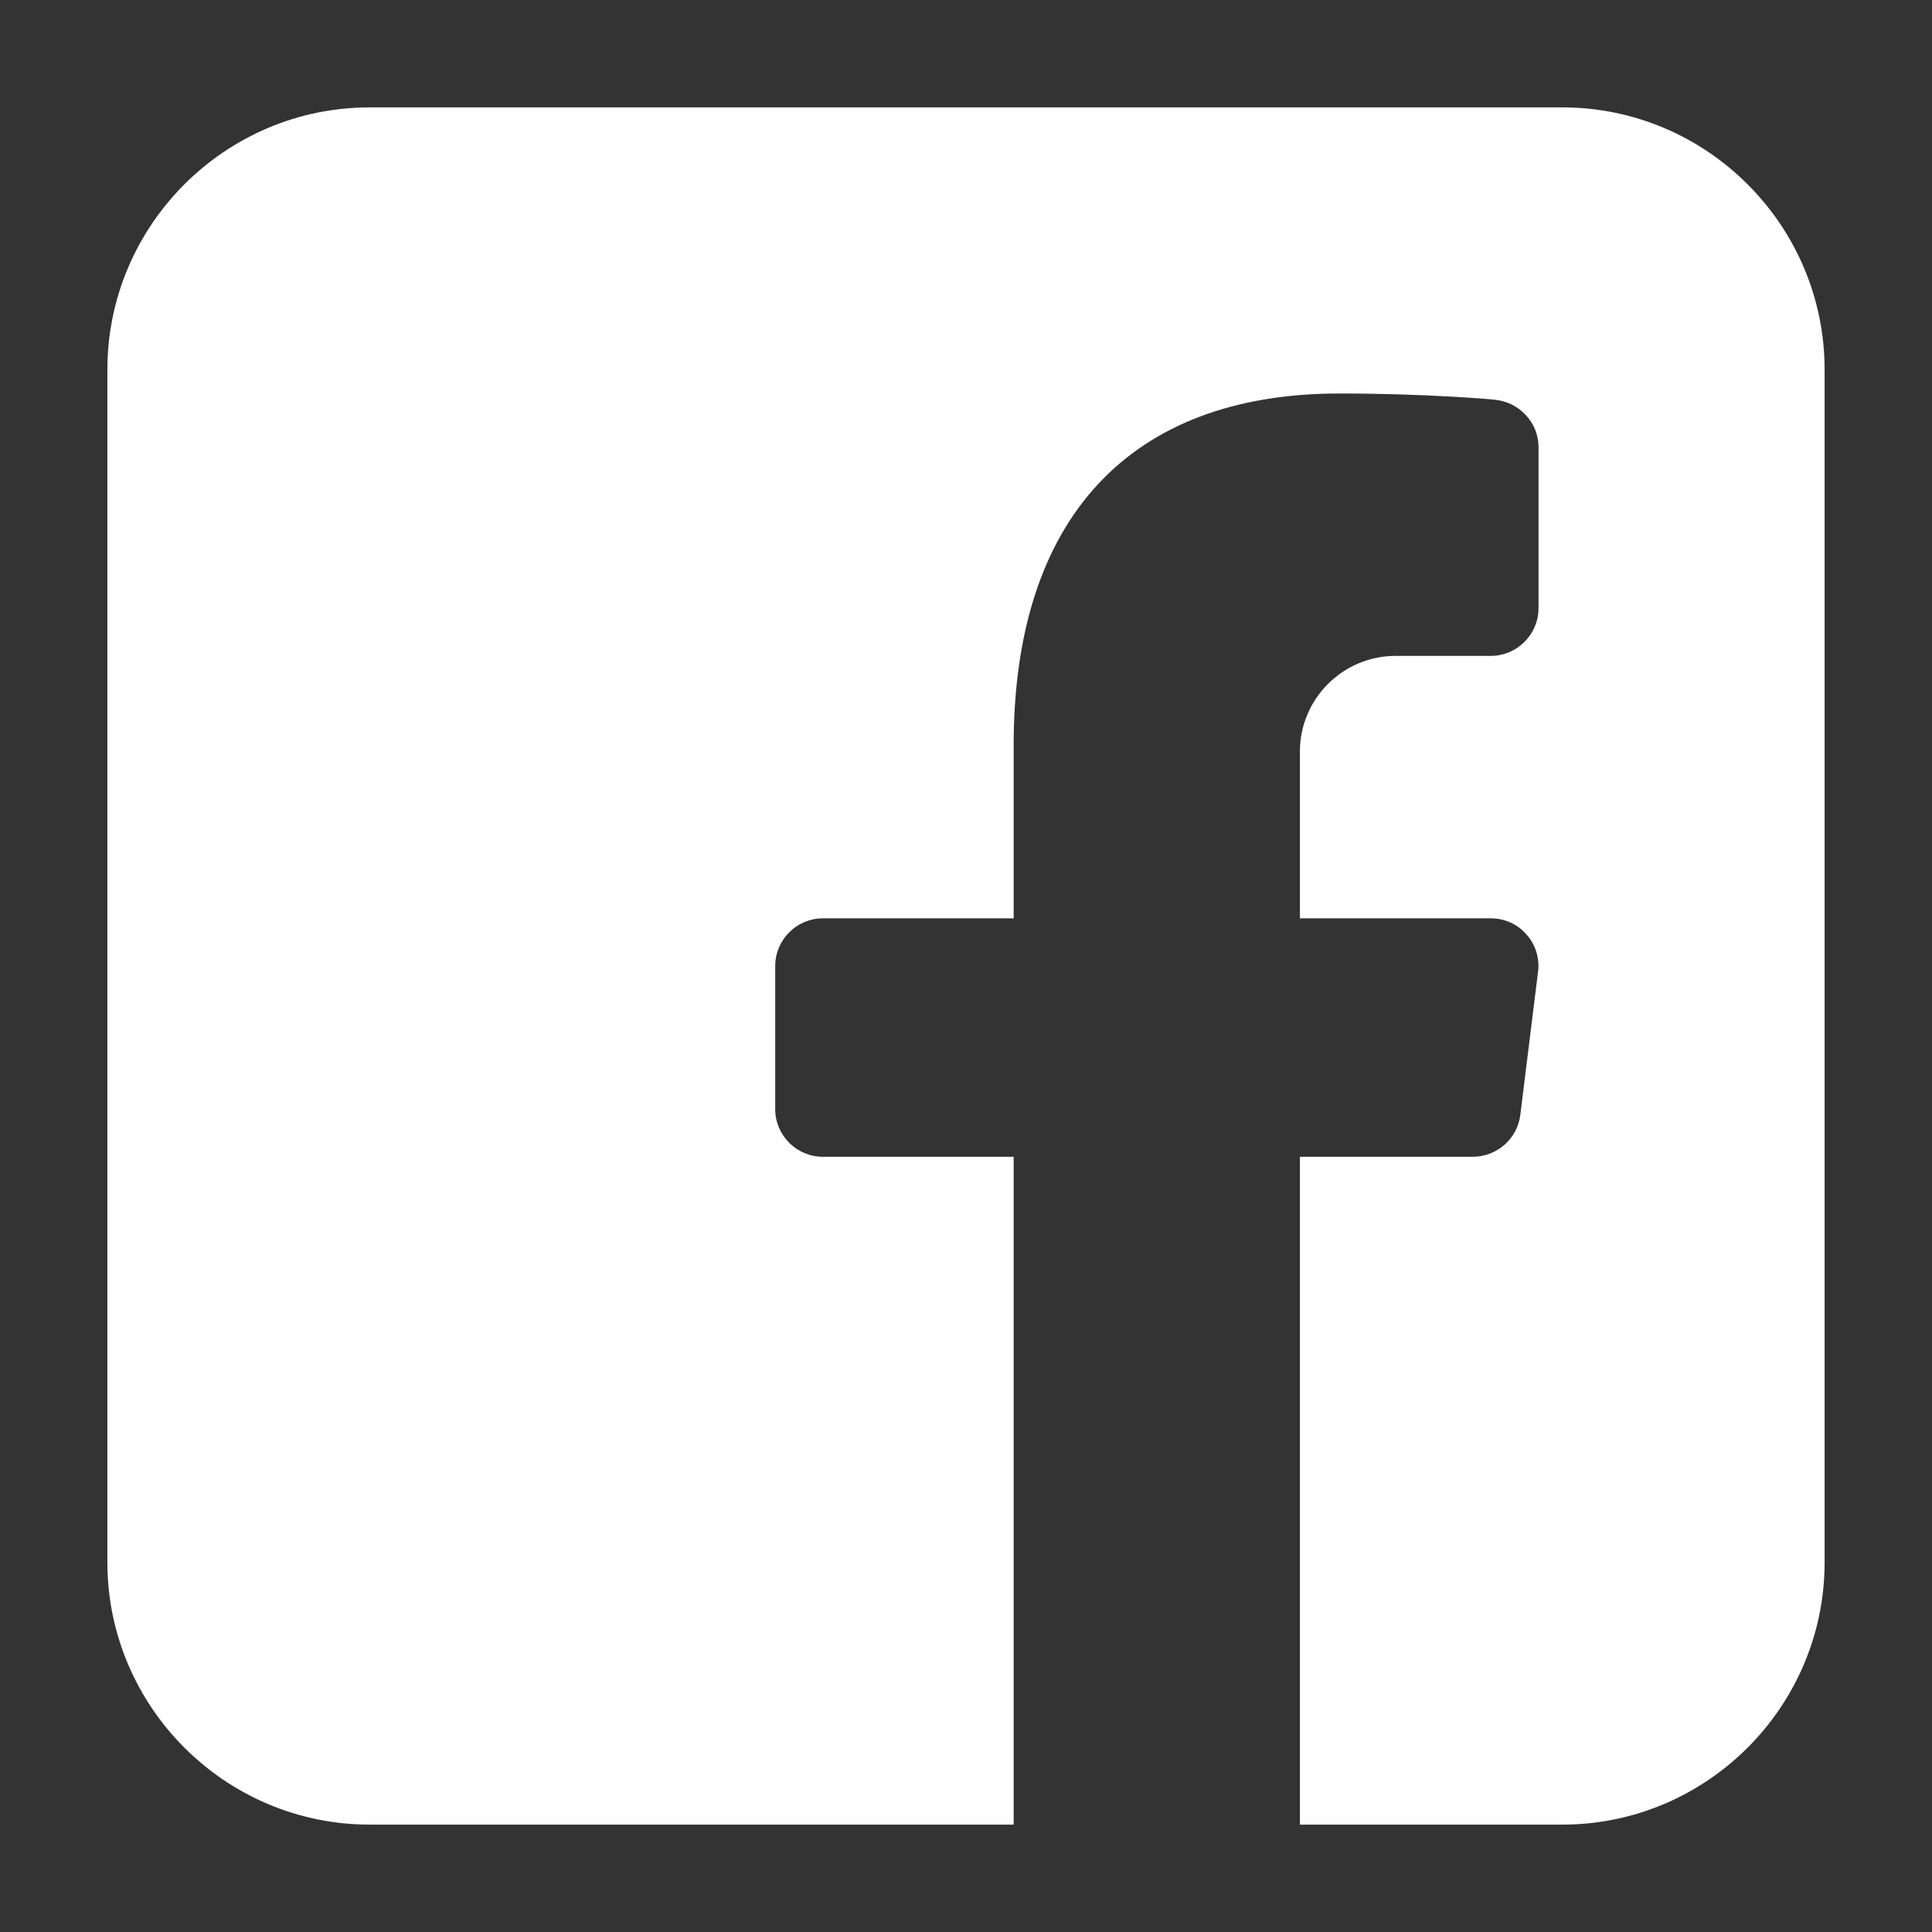 <svg width="12" height="12" viewBox="0 0 12 12" fill="none" xmlns="http://www.w3.org/2000/svg">
<rect x="0" y="0" width="12" height="12" fill="#333333" stroke="none"/>
<path d="M11.333 2.296V9.704C11.333 10.601 10.601 11.333 9.704 11.333H8.074V7.185H9.147C9.298 7.185 9.425 7.073 9.443 6.924L9.553 6.036C9.564 5.953 9.538 5.867 9.481 5.804C9.425 5.739 9.345 5.704 9.259 5.704H8.074V4.667C8.074 4.341 8.341 4.074 8.667 4.074H9.259C9.422 4.074 9.556 3.941 9.556 3.778V2.776C9.556 2.625 9.437 2.498 9.286 2.483C9.268 2.48 8.85 2.444 8.32 2.444C7.016 2.444 6.296 3.221 6.296 4.628V5.704H5.111C4.948 5.704 4.815 5.837 4.815 6V6.889C4.815 7.052 4.948 7.185 5.111 7.185H6.296V11.333H2.296C1.399 11.333 0.667 10.601 0.667 9.704V2.296C0.667 1.399 1.399 0.667 2.296 0.667H9.704C10.601 0.667 11.333 1.399 11.333 2.296Z" fill="white"/>
</svg>

